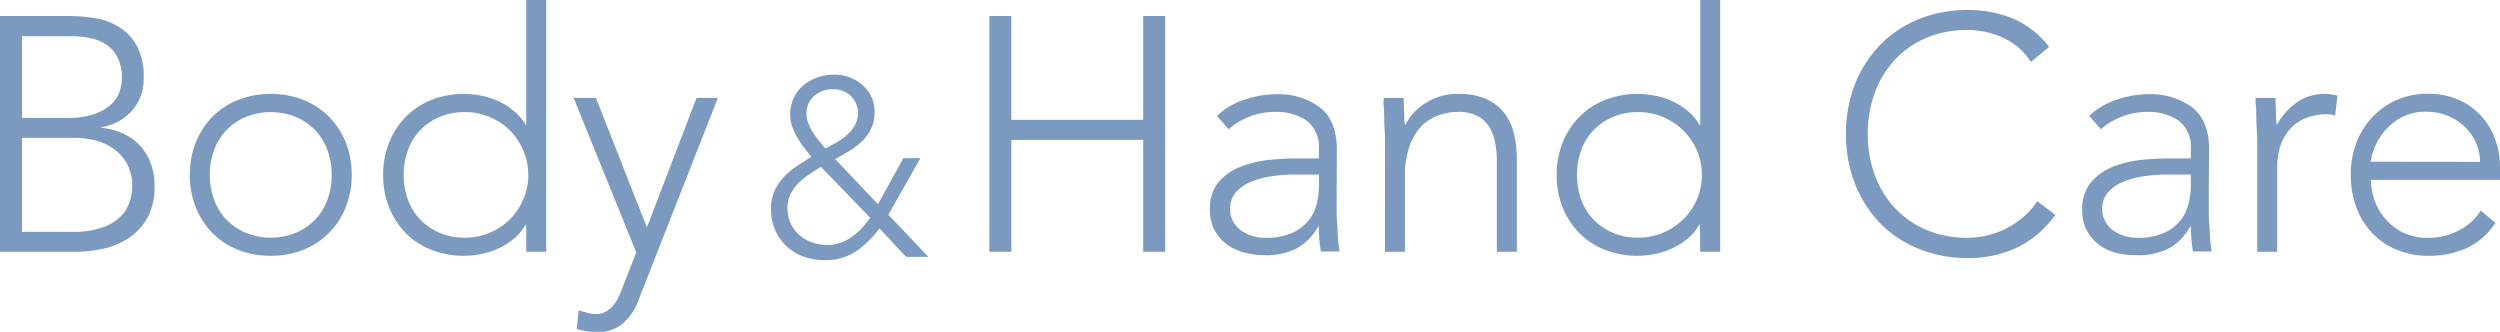 <svg xmlns="http://www.w3.org/2000/svg" width="375.32" height="49.8" viewBox="0 0 375.32 49.8"><defs><style>.cls-1{fill:#7c9ac0;}</style></defs><g id="レイヤー_2" data-name="レイヤー 2"><g id="レイヤー_1-2" data-name="レイヤー 1"><path class="cls-1" d="M0,2.4H10.2a25.52,25.52,0,0,1,4.05.33,9.36,9.36,0,0,1,3.67,1.35,7.68,7.68,0,0,1,2.65,2.85,9.71,9.71,0,0,1,1,4.82,7.27,7.27,0,0,1-1.6,4.7,7.87,7.87,0,0,1-4.75,2.65v.1a9.66,9.66,0,0,1,3.2.82A8.15,8.15,0,0,1,21,21.83a7.84,7.84,0,0,1,1.62,2.67,9.56,9.56,0,0,1,.58,3.4,9.42,9.42,0,0,1-1.18,5,8.89,8.89,0,0,1-2.95,3,11.37,11.37,0,0,1-3.85,1.5,20.19,20.19,0,0,1-3.87.4H0ZM3.3,17.7h6.85a11.75,11.75,0,0,0,4.15-.62,7.21,7.21,0,0,0,2.5-1.53A4.51,4.51,0,0,0,18,13.62a6.65,6.65,0,0,0,.3-1.87,6.66,6.66,0,0,0-.63-3.07A5.06,5.06,0,0,0,16,6.73a6.67,6.67,0,0,0-2.45-1,14.05,14.05,0,0,0-3-.3H3.3Zm0,17.1h7.55a12.87,12.87,0,0,0,4.67-.7,7.12,7.12,0,0,0,2.73-1.75,5.43,5.43,0,0,0,1.27-2.23A7.9,7.9,0,0,0,19.85,28a7,7,0,0,0-.75-3.35,6.64,6.64,0,0,0-2-2.27,8,8,0,0,0-2.73-1.28,11.87,11.87,0,0,0-3.07-.4h-8Z"/><path class="cls-1" d="M28.5,26.25a12.83,12.83,0,0,1,.9-4.87,11.79,11.79,0,0,1,2.5-3.86A11.19,11.19,0,0,1,35.75,15a13.1,13.1,0,0,1,4.9-.9,12.92,12.92,0,0,1,4.88.9,11.24,11.24,0,0,1,6.37,6.38,12.83,12.83,0,0,1,.9,4.87,12.83,12.83,0,0,1-.9,4.87,11.24,11.24,0,0,1-6.37,6.38,12.92,12.92,0,0,1-4.88.9,13.1,13.1,0,0,1-4.9-.9A11.19,11.19,0,0,1,31.9,35a11.79,11.79,0,0,1-2.5-3.86A12.83,12.83,0,0,1,28.5,26.25Zm3,0a10.7,10.7,0,0,0,.63,3.68,8.48,8.48,0,0,0,1.82,3,9,9,0,0,0,2.9,2,10,10,0,0,0,7.6,0,8.88,8.88,0,0,0,2.9-2,8.65,8.65,0,0,0,1.83-3,11.2,11.2,0,0,0,0-7.35,8.65,8.65,0,0,0-1.83-3,8.76,8.76,0,0,0-2.9-2,10,10,0,0,0-7.6,0,8.86,8.86,0,0,0-2.9,2,8.48,8.48,0,0,0-1.82,3A10.6,10.6,0,0,0,31.5,26.25Z"/><path class="cls-1" d="M79,33.75h-.1a7.78,7.78,0,0,1-1.75,2.08,10.37,10.37,0,0,1-2.27,1.44,11,11,0,0,1-2.58.85,12.77,12.77,0,0,1-2.65.28,13.1,13.1,0,0,1-4.9-.9A11.19,11.19,0,0,1,60.92,35a11.79,11.79,0,0,1-2.5-3.86,12.83,12.83,0,0,1-.9-4.87,12.83,12.83,0,0,1,.9-4.87,11.79,11.79,0,0,1,2.5-3.86A11.19,11.19,0,0,1,64.77,15a13.1,13.1,0,0,1,4.9-.9,12.77,12.77,0,0,1,2.65.28,11,11,0,0,1,2.58.85,10.06,10.06,0,0,1,2.27,1.45,7.59,7.59,0,0,1,1.75,2.07H79V0h3V37.8H79Zm.3-7.5a9.09,9.09,0,0,0-.75-3.67,9.36,9.36,0,0,0-2-3,9.75,9.75,0,0,0-3-2,9.51,9.51,0,0,0-3.8-.75,9.34,9.34,0,0,0-3.8.75,8.86,8.86,0,0,0-2.9,2,8.63,8.63,0,0,0-1.82,3,11,11,0,0,0,0,7.35,8.63,8.63,0,0,0,1.82,3,9,9,0,0,0,2.9,2,9.34,9.34,0,0,0,3.8.75,9.51,9.51,0,0,0,3.8-.75,9.9,9.9,0,0,0,3-2,9.36,9.36,0,0,0,2-3A9.18,9.18,0,0,0,79.32,26.25Z"/><path class="cls-1" d="M95.88,45a8.57,8.57,0,0,1-2.35,3.55,5.87,5.87,0,0,1-4,1.3,9.48,9.48,0,0,1-1.5-.12c-.5-.09-1-.2-1.45-.33l.3-2.8,1.33.38a5.78,5.78,0,0,0,1.37.17A2.91,2.91,0,0,0,91,46.75a3.7,3.7,0,0,0,1.07-.9,6.13,6.13,0,0,0,.78-1.23,11,11,0,0,0,.57-1.37l2.1-5.35-9.4-23.2h3.35l7.65,19.45,7.45-19.45h3.2Z"/><path class="cls-1" d="M131.8,30.65l3.82-6.9h2.55l-4.8,8.48,6,6.33h-3.34l-4-4.27a14.71,14.71,0,0,1-3.55,3.47,8.27,8.27,0,0,1-4.7,1.29,9.14,9.14,0,0,1-3.17-.54A7.51,7.51,0,0,1,118.11,37a7.41,7.41,0,0,1-1.73-2.44,7.78,7.78,0,0,1-.63-3.18,6.47,6.47,0,0,1,.52-2.7,7.53,7.53,0,0,1,1.37-2.07,11.39,11.39,0,0,1,1.93-1.63q1.09-.73,2.25-1.44c-.37-.45-.76-.92-1.14-1.41a11.61,11.61,0,0,1-1-1.52,10,10,0,0,1-.75-1.63,5.14,5.14,0,0,1-.3-1.74,5.82,5.82,0,0,1,.54-2.55,5.72,5.72,0,0,1,1.46-1.9,6.73,6.73,0,0,1,2.14-1.18,8,8,0,0,1,2.53-.41,6.38,6.38,0,0,1,4.18,1.56,5.16,5.16,0,0,1,1.33,1.76,5.28,5.28,0,0,1,.49,2.31,5.59,5.59,0,0,1-.51,2.47,6.53,6.53,0,0,1-1.34,1.88,11,11,0,0,1-1.9,1.46c-.7.42-1.42.84-2.17,1.24Zm-8.55-5.59c-.6.35-1.2.73-1.79,1.13a11.5,11.5,0,0,0-1.61,1.33,6.16,6.16,0,0,0-1.18,1.65,4.67,4.67,0,0,0-.45,2.08,5.29,5.29,0,0,0,1.74,4,5.74,5.74,0,0,0,1.92,1.13,7,7,0,0,0,2.34.39,5.55,5.55,0,0,0,2-.34,7,7,0,0,0,1.71-.9,9.31,9.31,0,0,0,1.46-1.29,14.38,14.38,0,0,0,1.24-1.56Zm1.83-11.66a4.15,4.15,0,0,0-2.85,1,3.49,3.49,0,0,0-1.16,2.72,4,4,0,0,0,.28,1.39,9.11,9.11,0,0,0,.71,1.39A13.46,13.46,0,0,0,123,21.2c.34.4.65.76.92,1.09l1.65-.9a9,9,0,0,0,1.58-1.13,6.05,6.05,0,0,0,1.18-1.44A3.67,3.67,0,0,0,128.8,17a3.39,3.39,0,0,0-1.05-2.57A3.74,3.74,0,0,0,125.08,13.4Z"/><path class="cls-1" d="M148.53,2.4h3.3V18h19.8V2.4h3.3V37.8h-3.3V21h-19.8V37.8h-3.3Z"/><path class="cls-1" d="M200.67,28.1c0,1.13,0,2.15,0,3s0,1.73.08,2.5.07,1.48.12,2.15.13,1.33.23,2h-2.8a21.59,21.59,0,0,1-.3-3.75h-.1a8.48,8.48,0,0,1-3.23,3.3,10.09,10.09,0,0,1-4.87,1,11.7,11.7,0,0,1-2.95-.38,7.63,7.63,0,0,1-2.6-1.19,6.56,6.56,0,0,1-1.88-2.13,6.43,6.43,0,0,1-.72-3.15,6.16,6.16,0,0,1,1.35-4.2A8.45,8.45,0,0,1,186.34,25a16.53,16.53,0,0,1,4.2-1c1.48-.14,2.79-.22,3.93-.22H198V22.4a4.9,4.9,0,0,0-1.85-4.3,7.9,7.9,0,0,0-4.65-1.3,10.55,10.55,0,0,0-7.05,2.6l-1.75-2a10.59,10.59,0,0,1,4.1-2.42,14.71,14.71,0,0,1,4.7-.83,10.5,10.5,0,0,1,6.7,2c1.66,1.31,2.5,3.44,2.5,6.37Zm-6-1.9a25.84,25.84,0,0,0-3.68.25,13,13,0,0,0-3.2.85,5.85,5.85,0,0,0-2.27,1.6,3.71,3.71,0,0,0-.85,2.5,3.61,3.61,0,0,0,.47,1.87,4.1,4.1,0,0,0,1.23,1.35,5.63,5.63,0,0,0,1.67.81,6.68,6.68,0,0,0,1.88.27,9.6,9.6,0,0,0,4-.7,6.77,6.77,0,0,0,2.47-1.82,6.38,6.38,0,0,0,1.28-2.56,12.06,12.06,0,0,0,.35-2.87V26.2Z"/><path class="cls-1" d="M207.93,21.2c0-.43,0-1-.05-1.58s-.06-1.24-.07-1.87,0-1.23-.08-1.77,0-1,0-1.28h3c0,.87.06,1.7.08,2.5a8,8,0,0,0,.12,1.55H211a8,8,0,0,1,3-3.27,8.73,8.73,0,0,1,4.9-1.38,9.8,9.8,0,0,1,4.4.85A7.06,7.06,0,0,1,226,17.18a8.3,8.3,0,0,1,1.35,3.17,18.07,18.07,0,0,1,.37,3.7V37.8h-3V24.2a14.34,14.34,0,0,0-.25-2.72,7.18,7.18,0,0,0-.87-2.38,4.54,4.54,0,0,0-1.75-1.67,6,6,0,0,0-2.93-.63,8.36,8.36,0,0,0-3.12.58,6.6,6.6,0,0,0-2.55,1.74,8.37,8.37,0,0,0-1.7,3,12.44,12.44,0,0,0-.63,4.17V37.8h-3Z"/><path class="cls-1" d="M255.2,33.75h-.1a8,8,0,0,1-1.75,2.08,10.44,10.44,0,0,1-2.28,1.44,10.92,10.92,0,0,1-2.57.85,12.84,12.84,0,0,1-2.65.28,13.06,13.06,0,0,1-4.9-.9A11.1,11.1,0,0,1,237.1,35a11.63,11.63,0,0,1-2.5-3.86,12.83,12.83,0,0,1-.9-4.87,12.83,12.83,0,0,1,.9-4.87,11.63,11.63,0,0,1,2.5-3.86A11.1,11.1,0,0,1,241,15a13.06,13.06,0,0,1,4.9-.9,12.84,12.84,0,0,1,2.65.28,10.92,10.92,0,0,1,2.57.85,10.12,10.12,0,0,1,2.28,1.45,7.77,7.77,0,0,1,1.75,2.07h.1V0h3V37.8h-3Zm.3-7.5a9.09,9.09,0,0,0-.75-3.67,9.52,9.52,0,0,0-2.05-3,10,10,0,0,0-3-2,9.58,9.58,0,0,0-3.8-.75,9.3,9.3,0,0,0-3.8.75,8.76,8.76,0,0,0-2.9,2,8.65,8.65,0,0,0-1.83,3,11.2,11.2,0,0,0,0,7.35,8.65,8.65,0,0,0,1.83,3,8.88,8.88,0,0,0,2.9,2,9.3,9.3,0,0,0,3.8.75,9.58,9.58,0,0,0,3.8-.75,10.14,10.14,0,0,0,3-2,9.52,9.52,0,0,0,2.05-3A9.18,9.18,0,0,0,255.5,26.25Z"/><path class="cls-1" d="M308.55,32.25a15,15,0,0,1-5.9,5,17.56,17.56,0,0,1-7.25,1.5A19.65,19.65,0,0,1,288,37.33a16.89,16.89,0,0,1-5.77-3.85,17.71,17.71,0,0,1-3.75-5.9,20.26,20.26,0,0,1-1.35-7.48,20,20,0,0,1,1.35-7.45,17.83,17.83,0,0,1,3.75-5.88A16.94,16.94,0,0,1,288,2.9a19.28,19.28,0,0,1,7.43-1.4,17.78,17.78,0,0,1,6.72,1.27,13.36,13.36,0,0,1,5.48,4.28L304.9,9.3a9.78,9.78,0,0,0-4.23-3.65A12.71,12.71,0,0,0,295.4,4.5a15.56,15.56,0,0,0-6.23,1.2A13.85,13.85,0,0,0,284.45,9a14.6,14.6,0,0,0-3,4.95,17.65,17.65,0,0,0-1.05,6.15,17.65,17.65,0,0,0,1.05,6.15,14.6,14.6,0,0,0,3,4.95,13.85,13.85,0,0,0,4.72,3.3,15.56,15.56,0,0,0,6.23,1.2,13.22,13.22,0,0,0,2.8-.32,13,13,0,0,0,2.82-1,13.86,13.86,0,0,0,2.63-1.7,11.23,11.23,0,0,0,2.2-2.48Z"/><path class="cls-1" d="M331.6,28.1c0,1.13,0,2.15,0,3s0,1.73.07,2.5.08,1.48.13,2.15.12,1.33.22,2h-2.8a21.59,21.59,0,0,1-.3-3.75h-.1a8.39,8.39,0,0,1-3.22,3.3,10.13,10.13,0,0,1-4.88,1A11.76,11.76,0,0,1,317.8,38a7.72,7.72,0,0,1-2.6-1.19,6.53,6.53,0,0,1-1.87-2.13,6.32,6.32,0,0,1-.73-3.15,6.16,6.16,0,0,1,1.35-4.2A8.48,8.48,0,0,1,317.28,25a16.33,16.33,0,0,1,4.2-1c1.48-.14,2.79-.22,3.92-.22h3.5V22.4a4.87,4.87,0,0,0-1.85-4.3,7.86,7.86,0,0,0-4.65-1.3,10.57,10.57,0,0,0-7,2.6l-1.75-2a10.66,10.66,0,0,1,4.1-2.42,14.71,14.71,0,0,1,4.7-.83,10.48,10.48,0,0,1,6.7,2c1.67,1.31,2.5,3.44,2.5,6.37Zm-6-1.9a25.69,25.69,0,0,0-3.67.25,12.9,12.9,0,0,0-3.2.85,6,6,0,0,0-2.28,1.6,3.71,3.71,0,0,0-.85,2.5,3.62,3.62,0,0,0,.48,1.87,4,4,0,0,0,1.22,1.35,5.69,5.69,0,0,0,1.68.81,6.61,6.61,0,0,0,1.87.27,9.57,9.57,0,0,0,3.95-.7,6.81,6.81,0,0,0,2.48-1.82,6.36,6.36,0,0,0,1.27-2.56,11.57,11.57,0,0,0,.35-2.87V26.2Z"/><path class="cls-1" d="M338.87,21.2c0-.43,0-1-.05-1.58s-.06-1.24-.08-1.87,0-1.23-.07-1.77-.05-1-.05-1.28h3c0,.87.05,1.7.07,2.5a7.68,7.68,0,0,0,.13,1.55,10.18,10.18,0,0,1,2.95-3.35,7.28,7.28,0,0,1,4.4-1.3,4.14,4.14,0,0,1,.87.08c.29.05.58.1.88.17l-.35,3a3.76,3.76,0,0,0-1.15-.2,8.32,8.32,0,0,0-3.38.63,6.32,6.32,0,0,0-2.35,1.72A7.3,7.3,0,0,0,342.32,22a10.91,10.91,0,0,0-.45,3.18V37.8h-3Z"/><path class="cls-1" d="M374.62,33.45a10.16,10.16,0,0,1-4.32,3.8,13.73,13.73,0,0,1-5.68,1.15,12.29,12.29,0,0,1-4.8-.9,10.86,10.86,0,0,1-3.7-2.52,11.17,11.17,0,0,1-2.37-3.86,14,14,0,0,1-.83-4.92,13.16,13.16,0,0,1,.85-4.8,11.47,11.47,0,0,1,2.4-3.82A11.2,11.2,0,0,1,359.82,15a11.52,11.52,0,0,1,4.65-.92,11.26,11.26,0,0,1,4.68.92,10.29,10.29,0,0,1,3.4,2.46A10.44,10.44,0,0,1,374.62,21a11.55,11.55,0,0,1,.7,3.95V27h-19.4a10.42,10.42,0,0,0,.38,2.43,8.48,8.48,0,0,0,1.37,2.87,8.82,8.82,0,0,0,2.68,2.4,8.27,8.27,0,0,0,4.32,1,9.7,9.7,0,0,0,4.45-1.1,8,8,0,0,0,3.3-3Zm-2.3-9.15a6.93,6.93,0,0,0-.62-2.9A8,8,0,0,0,370,19a8.16,8.16,0,0,0-2.55-1.62,8.26,8.26,0,0,0-3.13-.6,7.6,7.6,0,0,0-4.07,1,8.81,8.81,0,0,0-2.58,2.3,9.45,9.45,0,0,0-1.35,2.52,6.59,6.59,0,0,0-.4,1.68Z"/></g></g></svg>